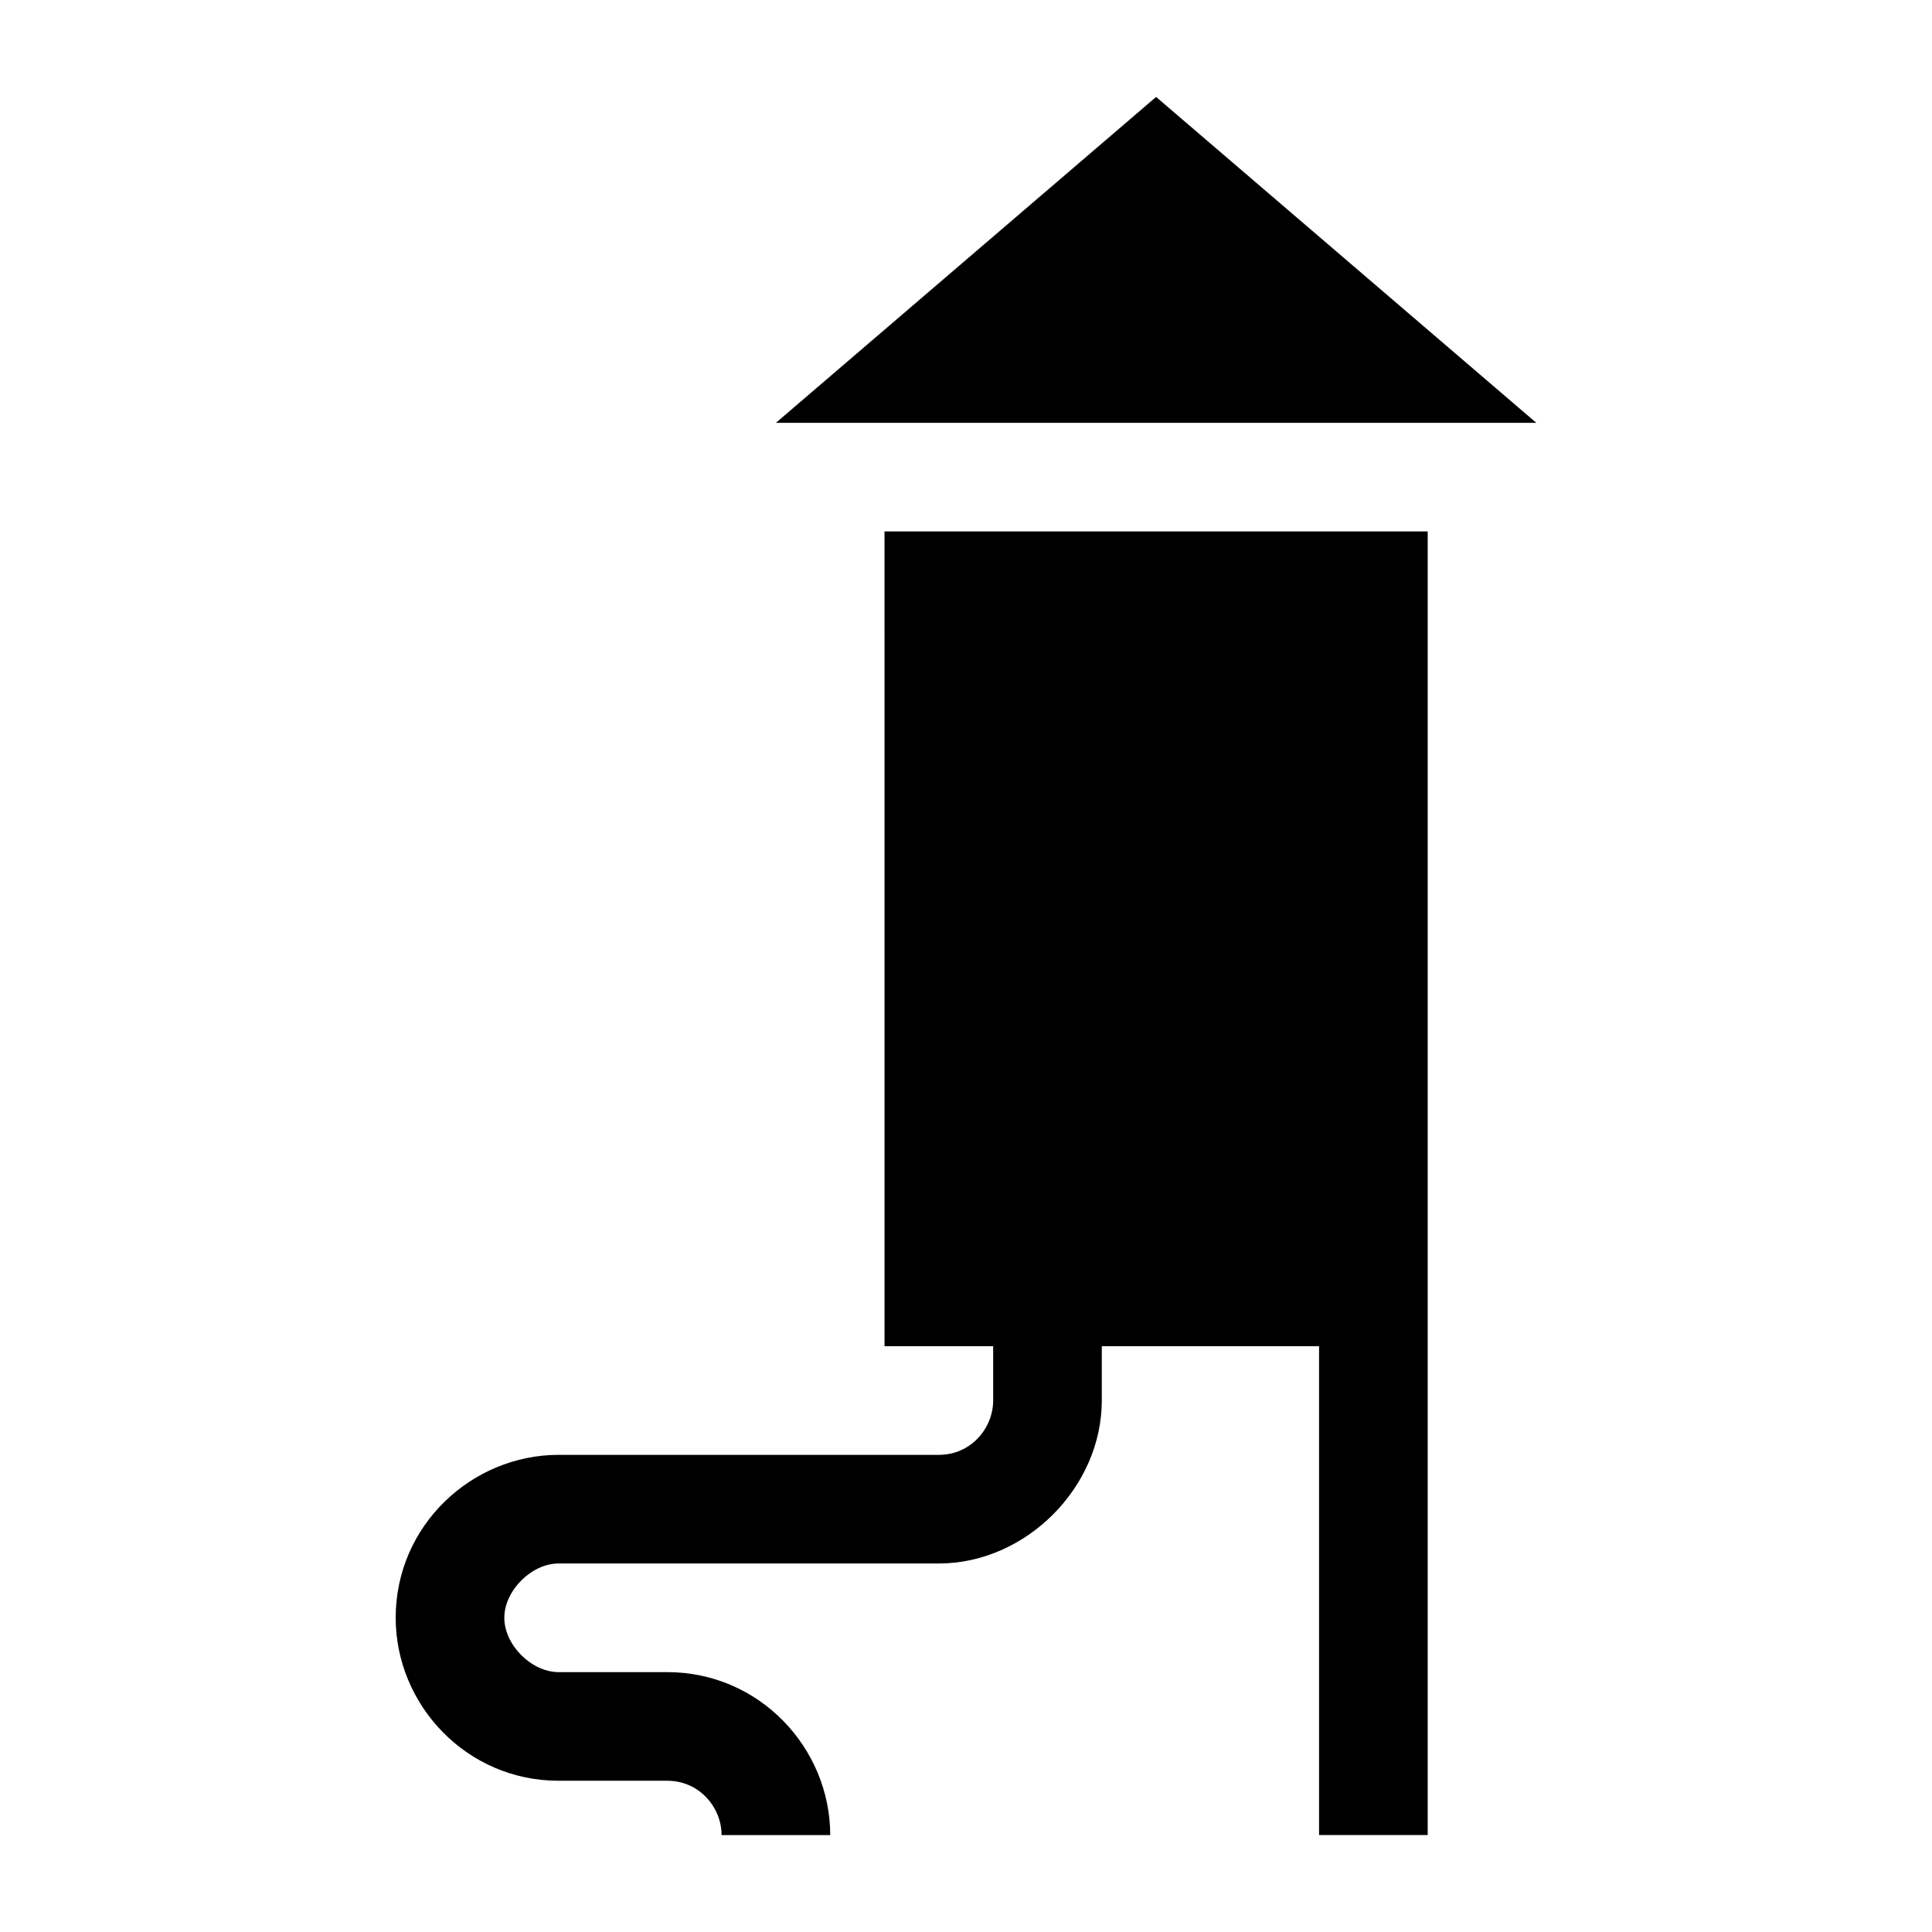 <?xml version="1.0" encoding="UTF-8"?>
<!-- Uploaded to: SVG Repo, www.svgrepo.com, Generator: SVG Repo Mixer Tools -->
<svg fill="#000000" width="800px" height="800px" version="1.1" viewBox="144 144 512 512" xmlns="http://www.w3.org/2000/svg">
 <g>
  <path d="m450.38 169.69-100.76 86.367h201.52z"/>
  <path d="m378.41 500.76h28.789v14.395c0 7.199-5.758 14.395-14.395 14.395h-100.76c-23.031 0-43.184 18.715-43.184 43.184 0 23.031 18.715 43.184 43.184 43.184h28.789c8.637 0 14.395 7.199 14.395 14.395h28.789c0-23.031-18.715-43.184-43.184-43.184h-28.789c-7.199 0-14.395-7.199-14.395-14.395 0-7.199 7.199-14.395 14.395-14.395h100.76c23.031 0 43.184-20.152 43.184-43.184v-14.395h57.578v129.55h28.789v-345.47h-143.95z"/>
 </g>
</svg>